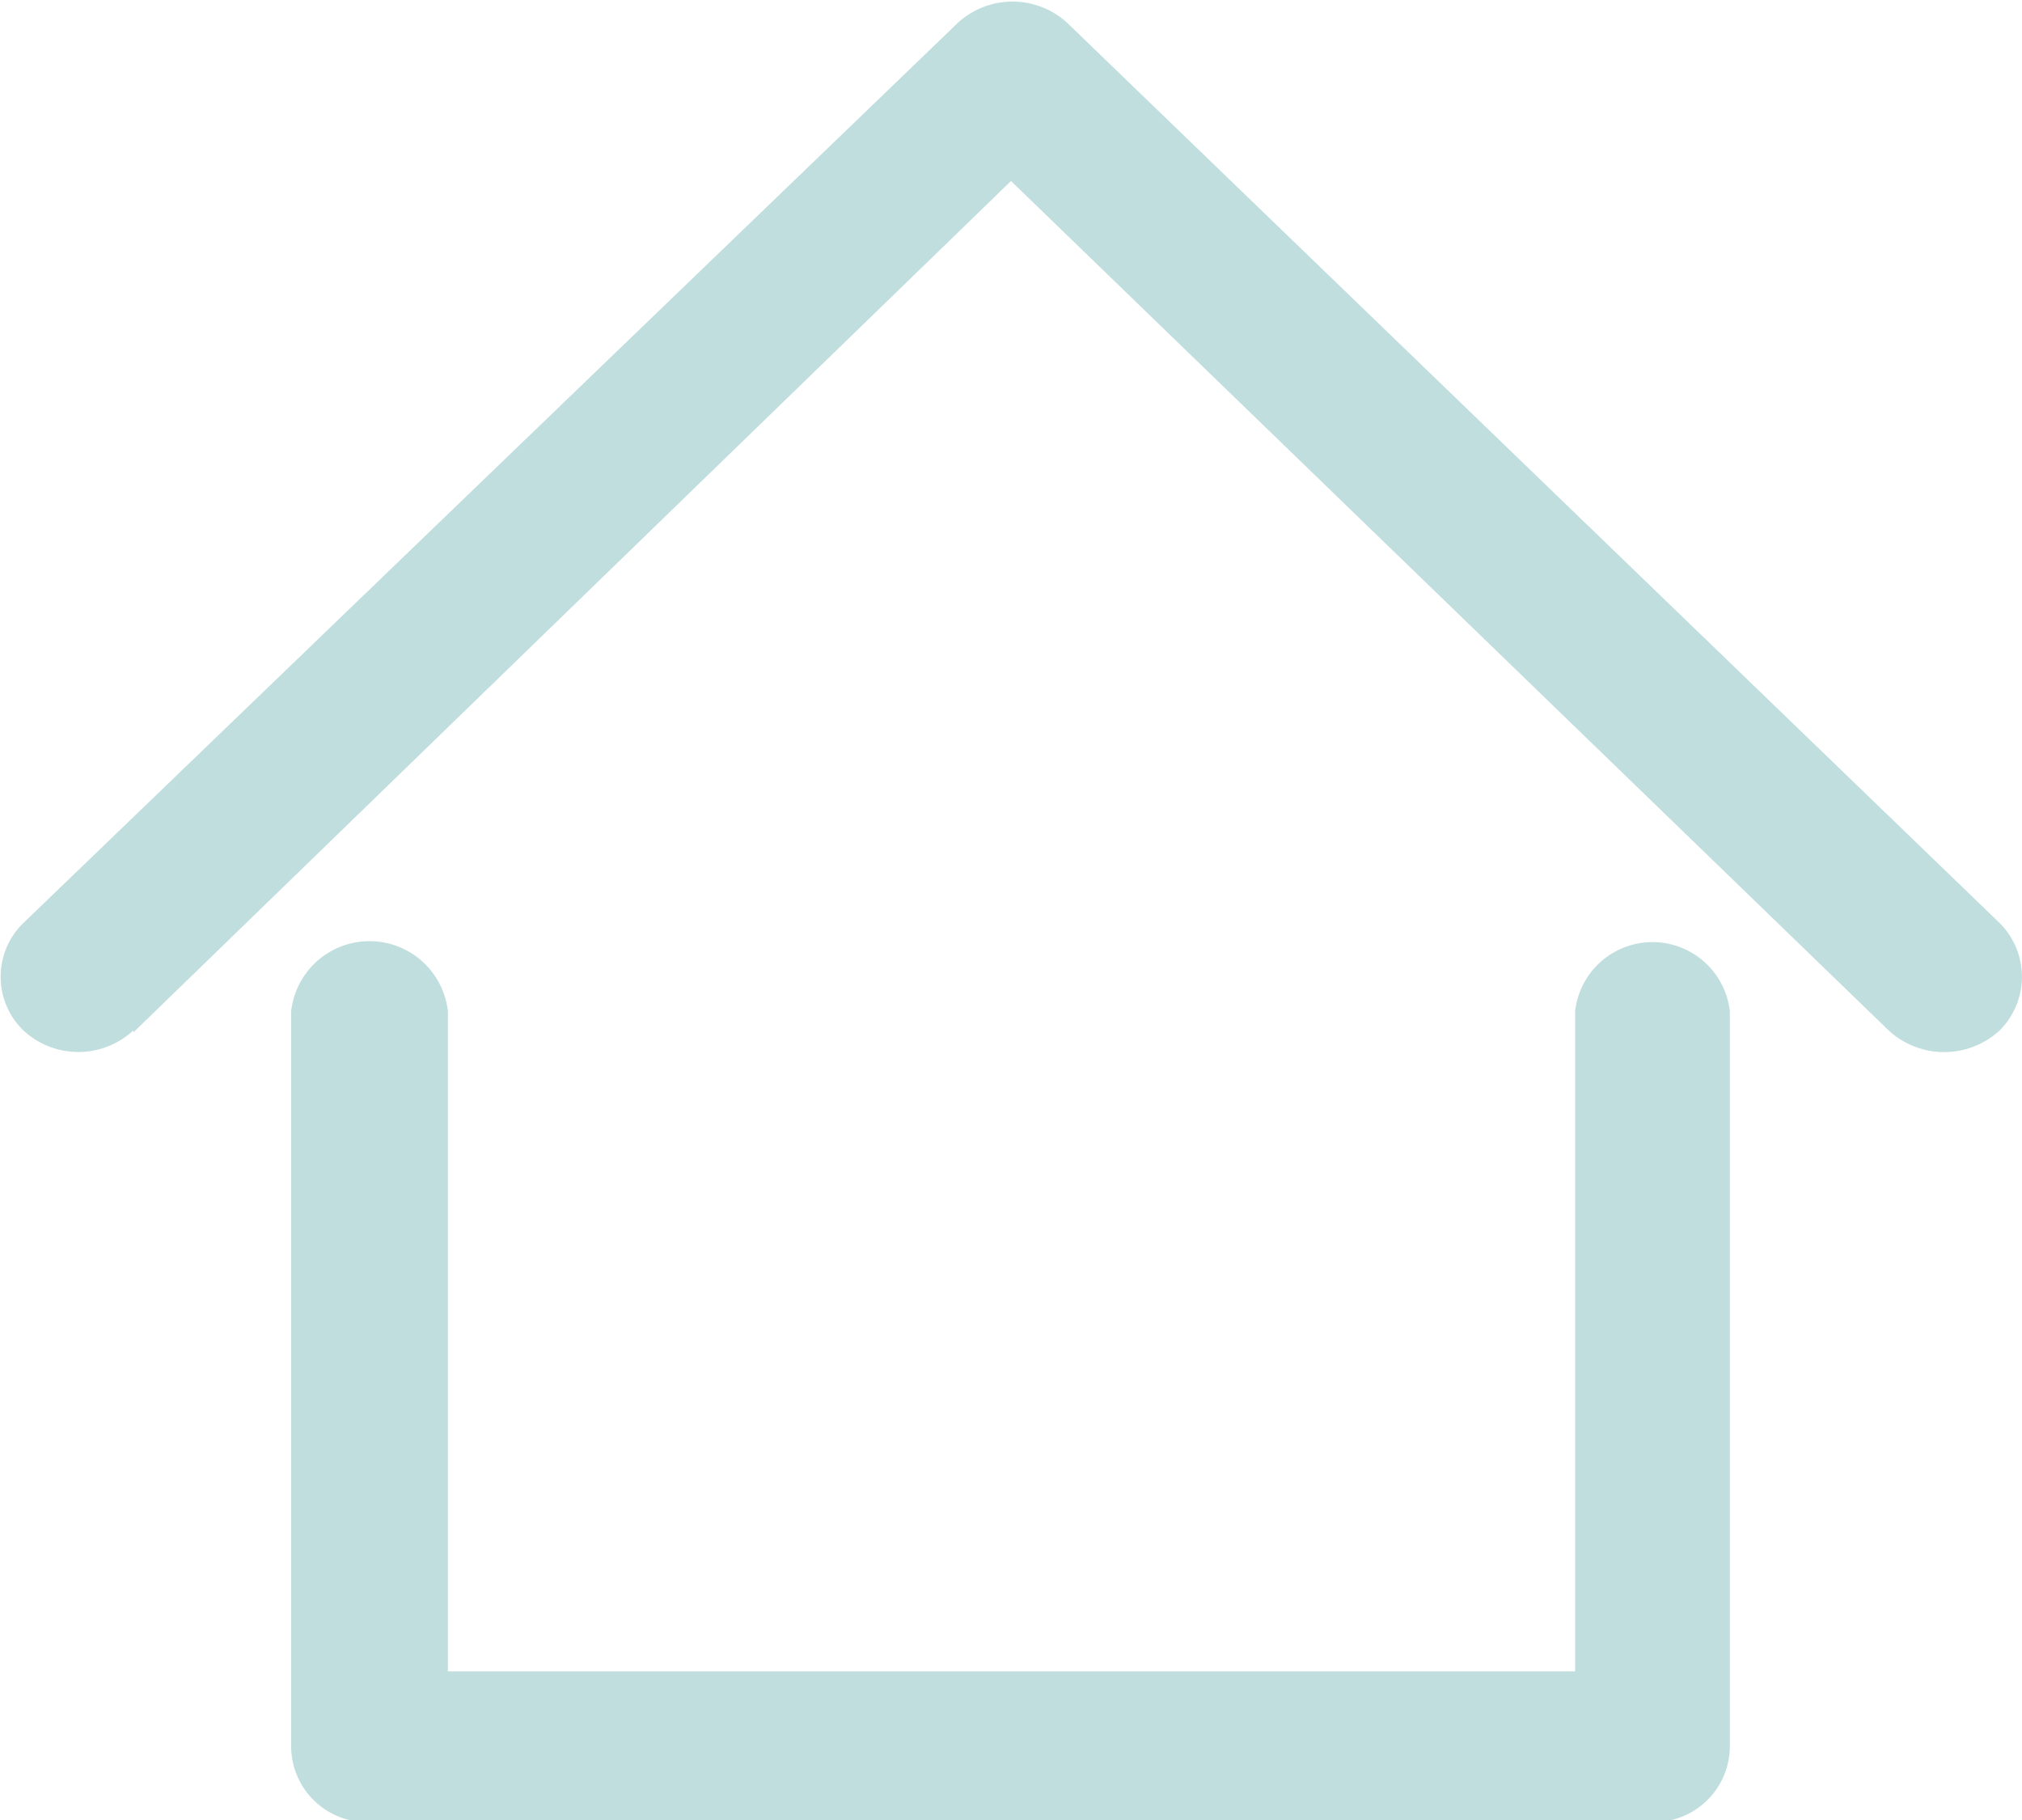 <svg xmlns="http://www.w3.org/2000/svg" width="20" height="18" viewBox="0 0 20 18">
  <title>ico_home</title>
  <path d="M15.58,10a.77.77,0,0,1,1.53,0v7.27a.75.75,0,0,1-.77.75H3.66a.75.75,0,0,1-.78-.75V10a.78.78,0,0,1,1.55,0v6.53H15.58V10Zm-14.26.21h0L10,1.79l8.68,8.4a.81.81,0,0,0,1.1,0,.75.75,0,0,0,0-1.06L10.56.23v0a.8.8,0,0,0-1.09,0L.23,9.13a.74.74,0,0,0,0,1.06.8.8,0,0,0,1.09,0Z" style="fill: #c0dede"/>
</svg>
